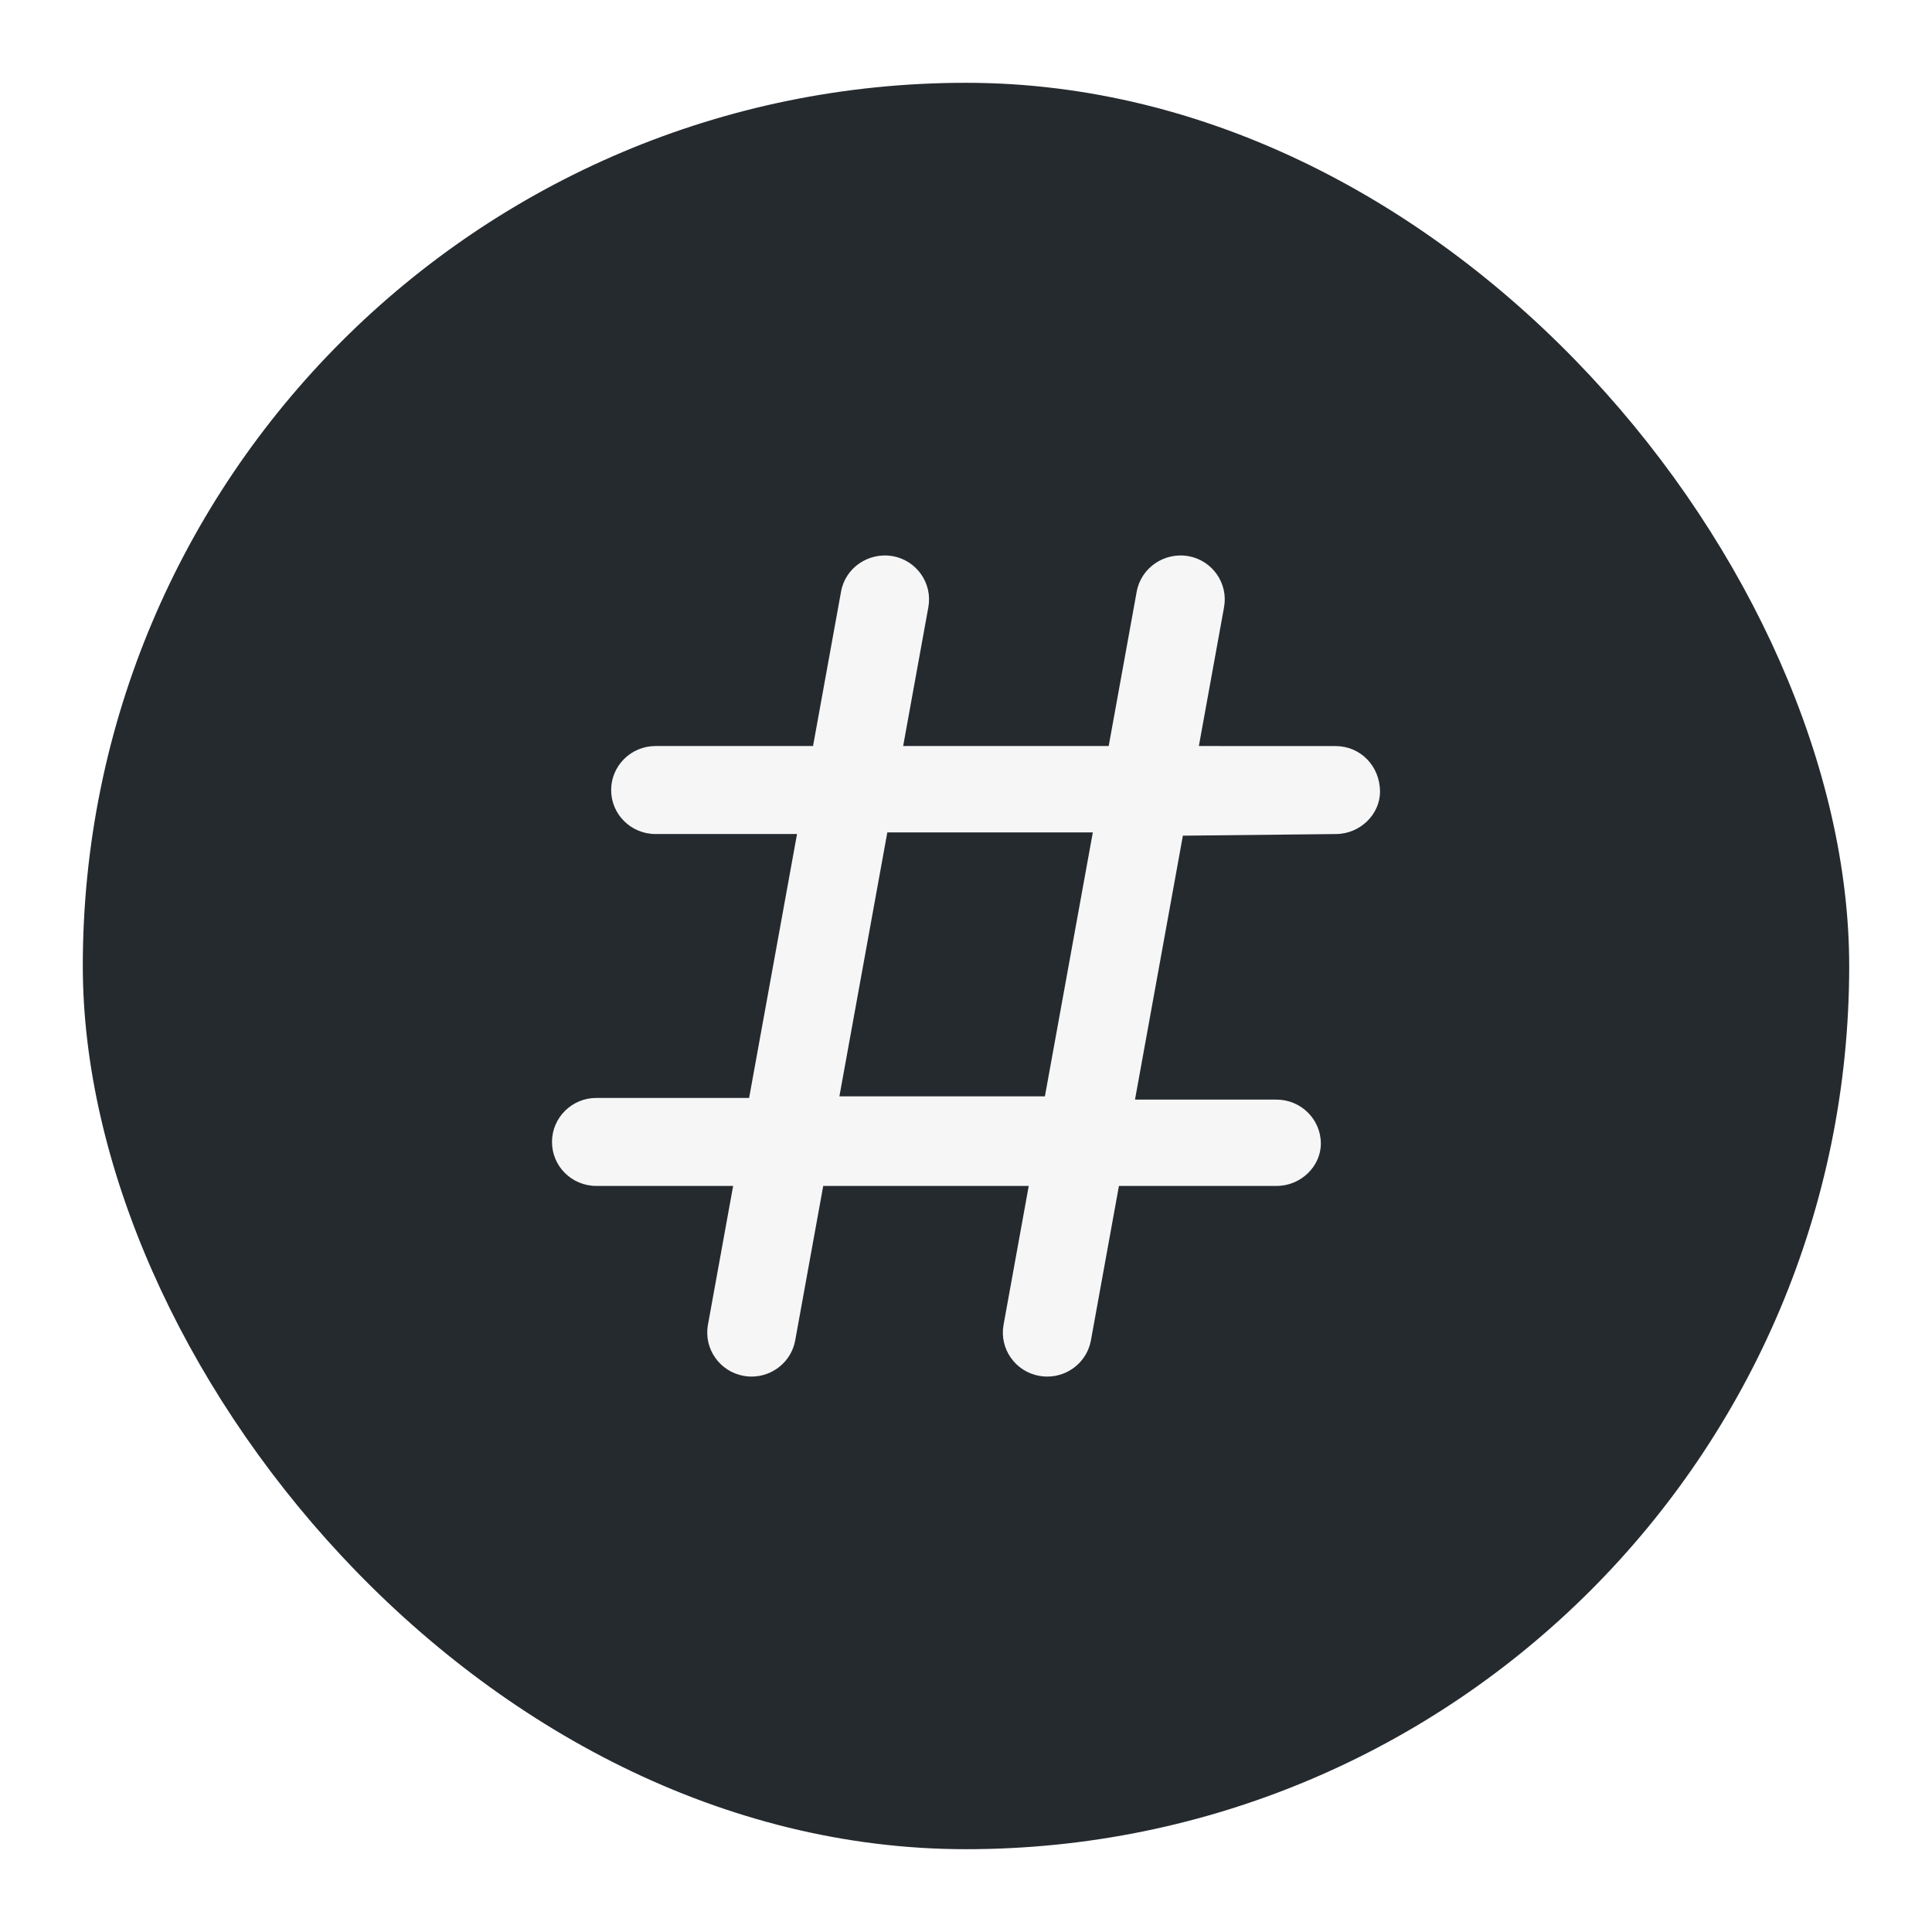 <svg width="70" height="70" viewBox="0 0 70 70" fill="none" xmlns="http://www.w3.org/2000/svg">
<g filter="url(#filter0_d_4889_6792)">
<rect x="3" y="3" width="64" height="64" rx="32" fill="#252A2F"/>
</g>
<path d="M48.393 27.032L43.437 27.03L44.35 21.999C44.507 21.134 43.927 20.304 43.052 20.148C42.181 20.002 41.344 20.569 41.185 21.435L40.17 27.03H32.723L33.636 21.999C33.793 21.134 33.213 20.304 32.338 20.148C31.464 20.003 30.627 20.57 30.473 21.435L29.458 27.03H23.75C22.863 27.03 22.143 27.746 22.143 28.626C22.143 29.506 22.863 30.218 23.75 30.218H28.878L27.142 39.78H21.607C20.72 39.78 20 40.495 20 41.375C20 42.259 20.72 42.969 21.607 42.969L26.563 42.969L25.65 48C25.494 48.865 26.073 49.695 26.948 49.851C27.045 49.869 27.138 49.876 27.232 49.876C27.994 49.876 28.672 49.334 28.812 48.564L29.827 42.969H37.273L36.361 47.999C36.204 48.865 36.783 49.695 37.658 49.851C37.759 49.869 37.853 49.876 37.946 49.876C38.709 49.876 39.386 49.334 39.526 48.564L40.541 42.969L46.25 42.969C47.137 42.969 47.857 42.255 47.857 41.435C47.857 40.555 47.137 39.841 46.25 39.841H41.123L42.858 30.278L48.393 30.219C49.28 30.219 50 29.505 50 28.685C50 27.749 49.283 27.032 48.393 27.032ZM37.859 39.722H30.413L32.149 30.16H39.595L37.859 39.722Z" fill="#F6F6F6"/>
<defs>
<filter id="filter0_d_4889_6792" x="0" y="0" width="70" height="70" filterUnits="userSpaceOnUse" color-interpolation-filters="sRGB">
<feFlood flood-opacity="0" result="BackgroundImageFix"/>
<feColorMatrix in="SourceAlpha" type="matrix" values="0 0 0 0 0 0 0 0 0 0 0 0 0 0 0 0 0 0 127 0" result="hardAlpha"/>
<feMorphology radius="1" operator="dilate" in="SourceAlpha" result="effect1_dropShadow_4889_6792"/>
<feOffset/>
<feGaussianBlur stdDeviation="1"/>
<feColorMatrix type="matrix" values="0 0 0 0 0 0 0 0 0 0 0 0 0 0 0 0 0 0 0.45 0"/>
<feBlend mode="normal" in2="BackgroundImageFix" result="effect1_dropShadow_4889_6792"/>
<feBlend mode="normal" in="SourceGraphic" in2="effect1_dropShadow_4889_6792" result="shape"/>
</filter>
</defs>
</svg>

